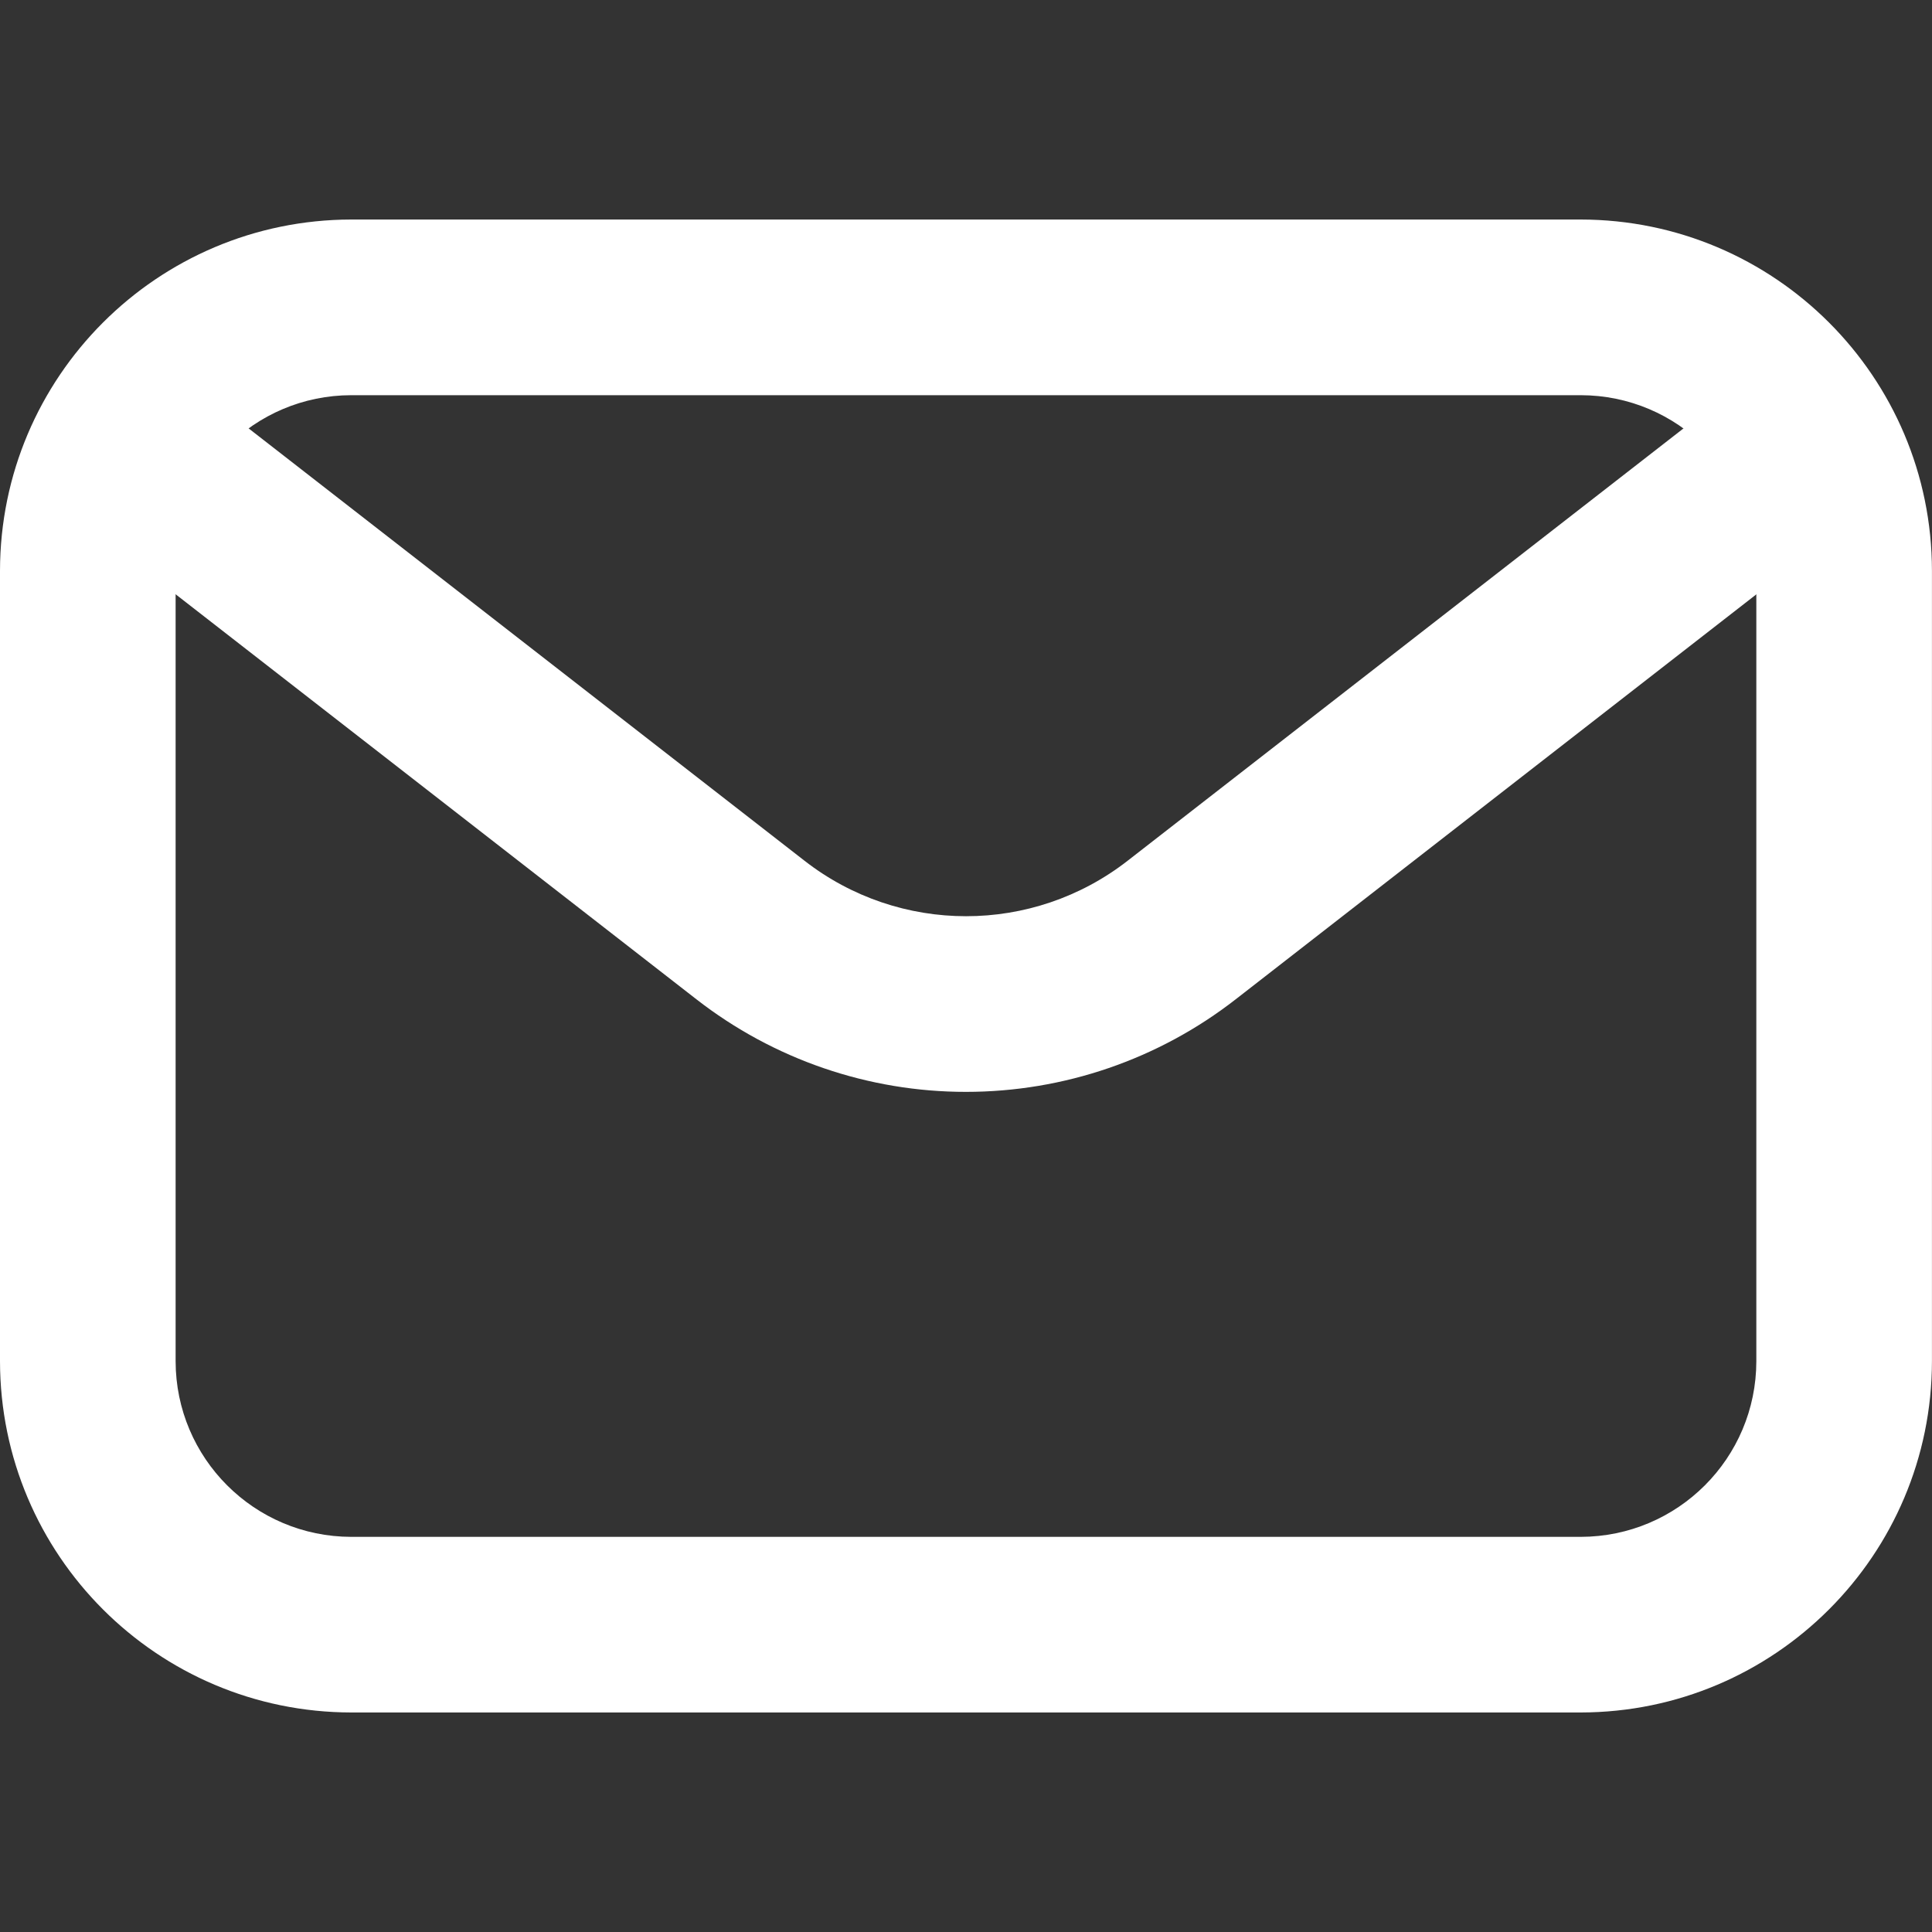 <?xml version="1.0" encoding="utf-8"?>
<!-- Generator: Adobe Illustrator 16.0.0, SVG Export Plug-In . SVG Version: 6.00 Build 0)  -->
<!DOCTYPE svg PUBLIC "-//W3C//DTD SVG 1.1//EN" "http://www.w3.org/Graphics/SVG/1.1/DTD/svg11.dtd">
<svg version="1.1" id="Layer_1" xmlns="http://www.w3.org/2000/svg" xmlns:xlink="http://www.w3.org/1999/xlink" x="0px" y="0px"
	 width="40px" height="40px" viewBox="0 0 40 40" enable-background="new 0 0 40 40" xml:space="preserve">
<rect x="0" y="0" width="40" height="40" fill="#333333" stroke="none"/>
<g id="Layer_2">
	<path fill="#FFFFFF" d="M32.727,35.455H7.273C3.258,35.45,0.004,32.196,0,28.182V11.818C0.004,7.803,3.258,4.55,7.273,4.545h25.453
		c4.016,0.004,7.27,3.258,7.273,7.272v16.364C39.996,32.196,36.742,35.45,32.727,35.455z M7.273,8.182
		c-2.008,0.002-3.635,1.629-3.637,3.636v16.364c0.002,2.008,1.629,3.634,3.637,3.637h25.453c2.01-0.003,3.635-1.629,3.637-3.637
		V11.818c-0.002-2.007-1.627-3.634-3.637-3.636H7.273z"/>
	<path fill="#FFFFFF" d="M20,22.606c-2.021,0.001-3.986-0.674-5.582-1.917L2.52,11.436c-0.793-0.617-0.936-1.76-0.318-2.553
		s1.76-0.936,2.553-0.319l0,0l11.898,9.254c1.968,1.535,4.729,1.535,6.697,0l11.898-9.254c0.791-0.617,1.936-0.474,2.551,0.319
		c0.617,0.793,0.475,1.936-0.318,2.553l-11.898,9.254C23.986,21.933,22.023,22.606,20,22.606L20,22.606z"/>
</g>
</svg>
